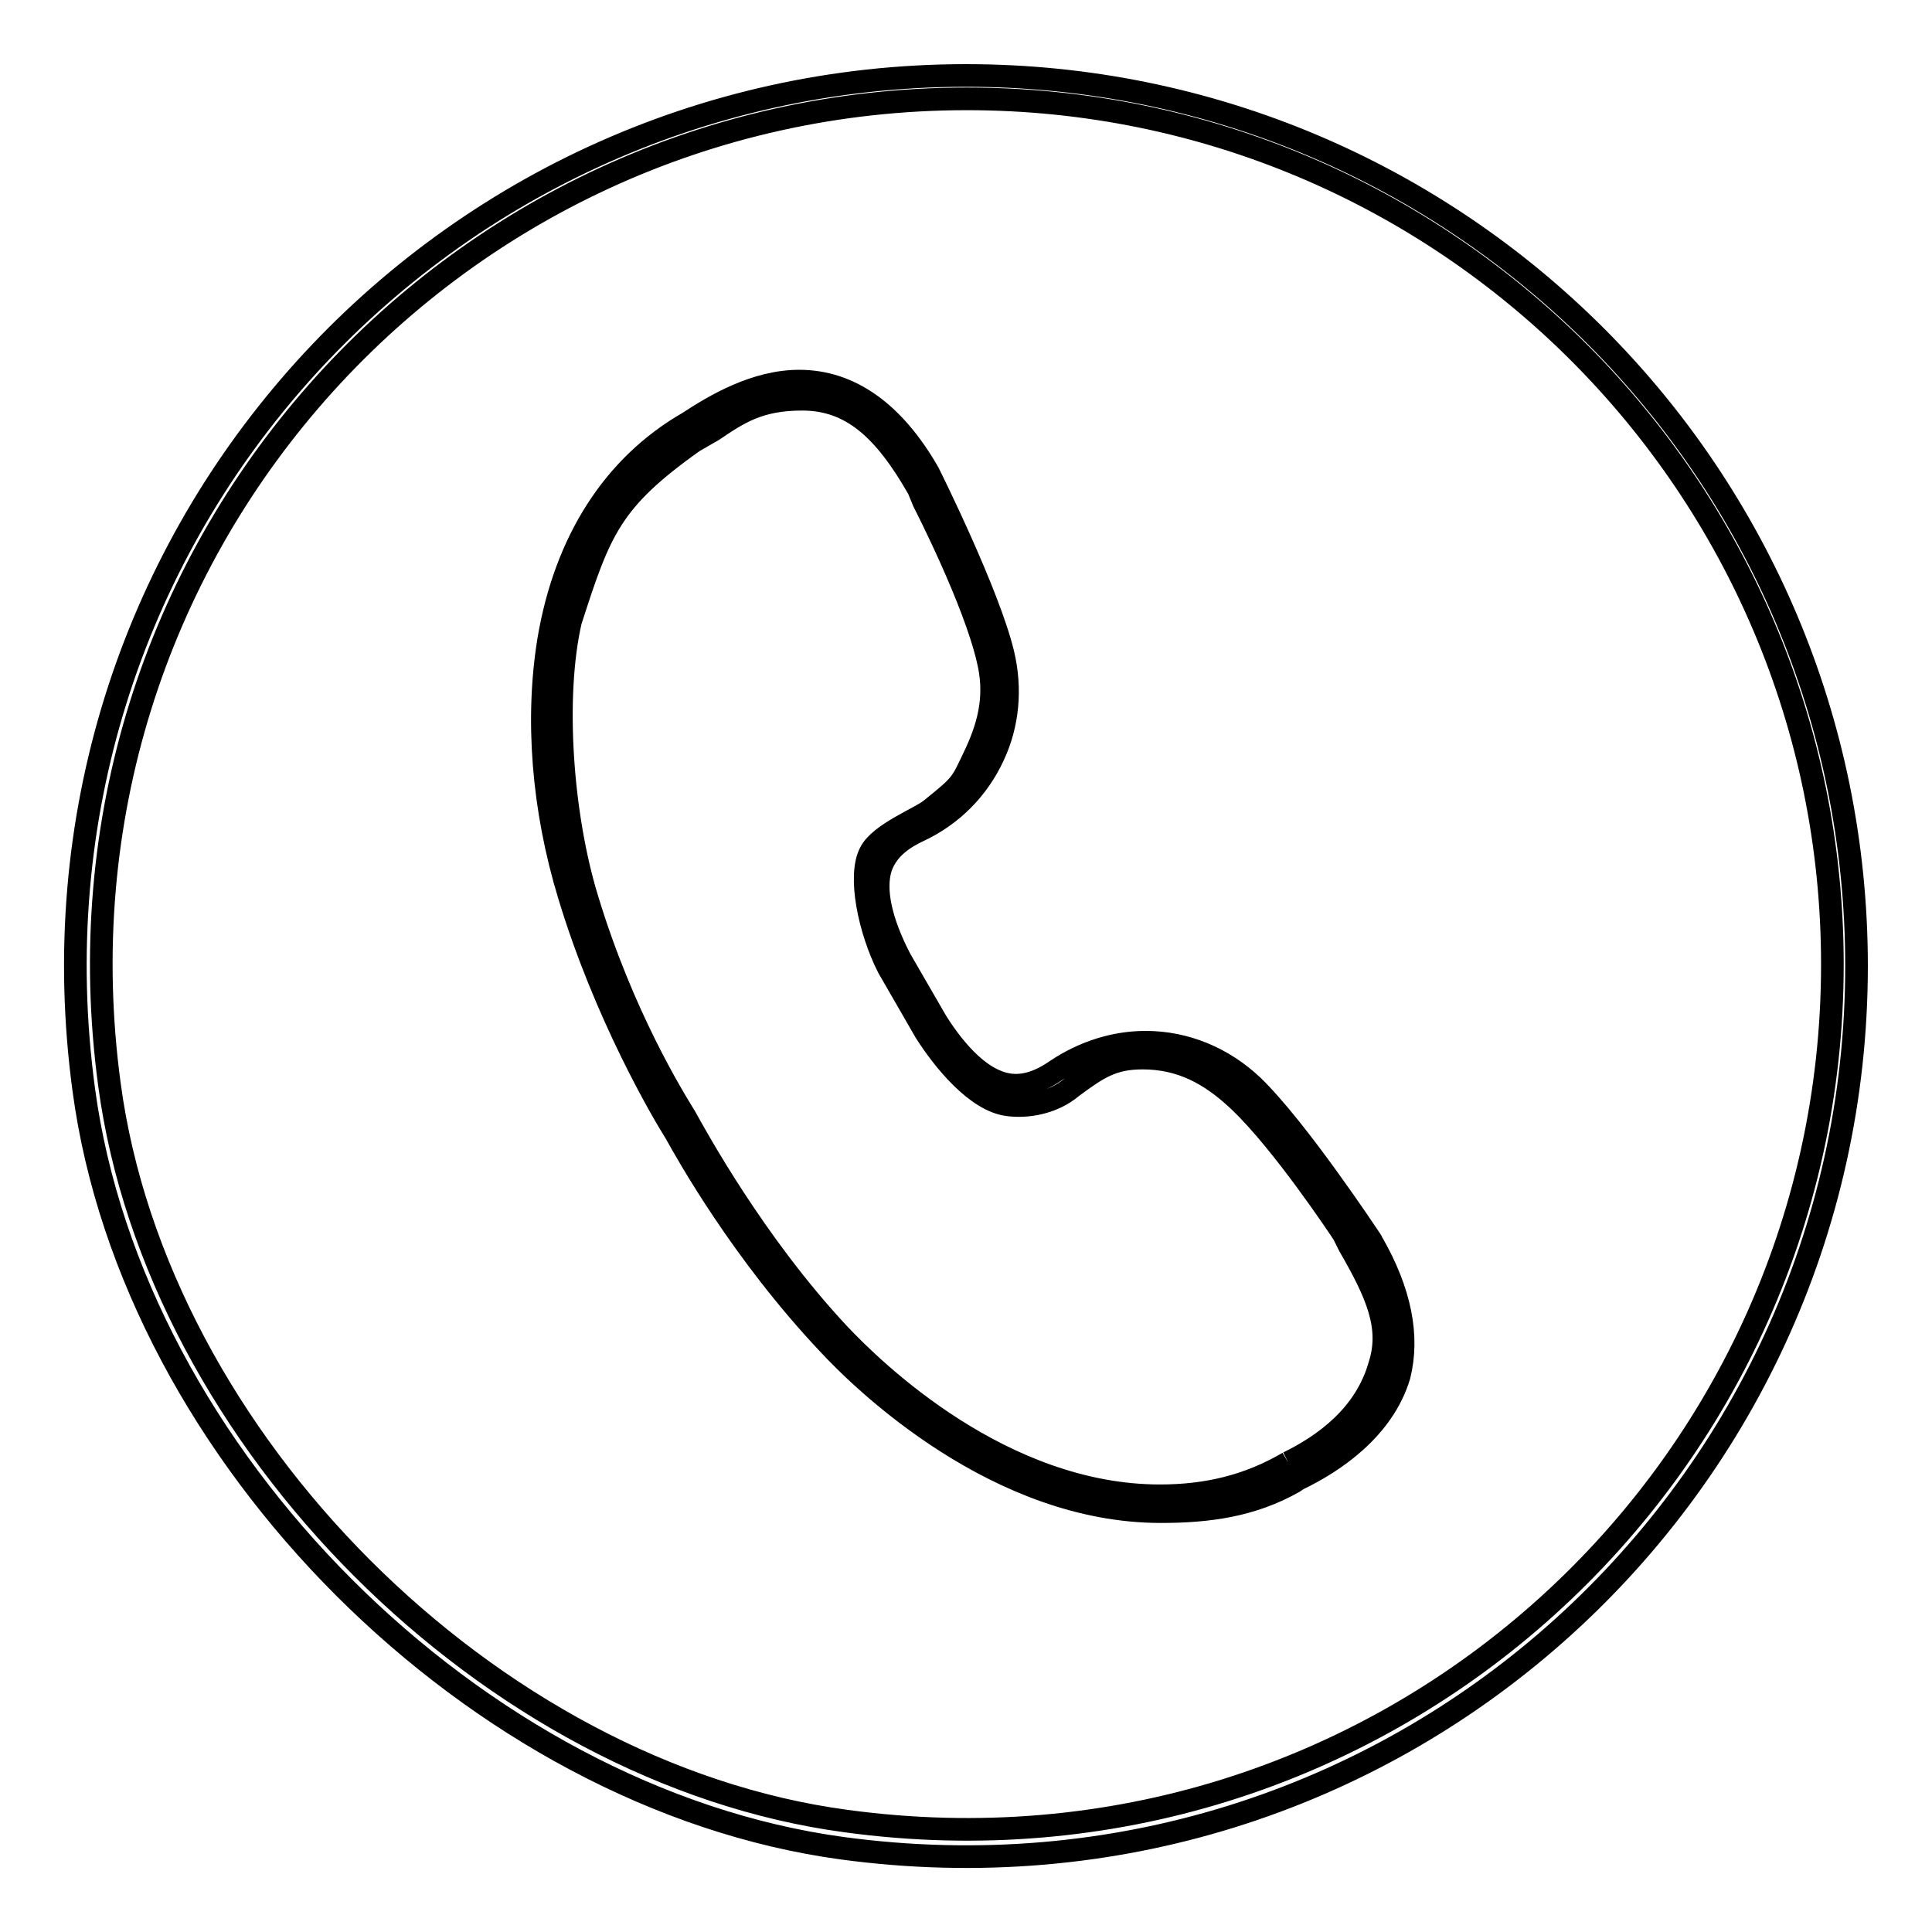 <?xml version="1.0" encoding="utf-8"?>
<!-- Svg Vector Icons : http://www.onlinewebfonts.com/icon -->
<!DOCTYPE svg PUBLIC "-//W3C//DTD SVG 1.1//EN" "http://www.w3.org/Graphics/SVG/1.1/DTD/svg11.dtd">
<svg version="1.1" xmlns="http://www.w3.org/2000/svg" xmlns:xlink="http://www.w3.org/1999/xlink" x="0px" y="0px" viewBox="0 0 256 256" enable-background="new 0 0 256 256" xml:space="preserve">
<g><g><path stroke-width="3" fill-opacity="0" stroke="#000000"  d="M181.8,164.6l-0.1-0.2c-0.4-0.6-9.8-14.8-15.7-20.5c-3.9-3.7-8.9-5.8-14.2-5.8c-4.1,0-8.2,1.3-11.8,3.7c-1.3,0.9-3.2,2-5.4,2c-4.3,0-8.1-4.6-10.5-8.4l-4.8-8.3c-2.6-5-3.5-9.2-2.6-12.1c0.9-2.7,3.3-4.1,5-4.9c4.5-2.1,7.9-5.6,9.9-9.9c2-4.2,2.4-9,1.3-13.6c-1.9-7.9-9.5-23.2-9.8-23.8l-0.1-0.2c-4.6-8-10.4-12.1-17.1-12.1c-5.8,0-11.2,3.2-14.7,5.5c0,0,0,0,0,0l0,0c-9.9,5.7-16.3,15.7-18.5,28.8c-1.7,10.4-0.8,22.3,2.7,33.8c4.8,15.9,12.4,28.8,14.1,31.5c1.5,2.7,8.8,15.8,20.2,27.9c4.9,5.3,22.6,22.3,44.1,22.3c6.4,0,12.1-0.8,17.6-3.9l0.6-0.4l0,0c4.8-2.3,11.3-6.7,13.4-13.7C186.7,177.1,185.6,171.2,181.8,164.6z M170.7,193.8c-5.3,3.1-10.8,4.4-17,4.4c-20.9,0-37.8-16.4-42.6-21.5C100,164.8,92.3,150.7,90.8,148c-1.6-2.6-8.3-13.4-13-28.9c-3.4-11.1-4.5-26.8-2.2-36.8c3.9-12.1,5.3-16,16.3-23.8l2.6-1.5c3.4-2.3,6.1-4.1,11.8-4.1c6.5,0,10.9,4,15.4,11.9l0.7,1.7c0.3,0.6,6.7,13.1,8.5,20.9c1.1,4.5,0.3,8.3-1.6,12.4c-2,4.2-1.7,4-5.9,7.4c-1.4,1.2-6.8,3.2-8.1,5.8c-1.6,3.1-0.1,10.3,2.4,15.2l4.9,8.5c2.4,3.8,6.8,9.2,11,9.7c2.3,0.3,5.8-0.1,8.5-2.4c3.4-2.5,5.3-3.8,9.3-3.8c5.1,0,9,2.1,12.8,5.7c5.8,5.5,13.4,17,13.8,17.6l0.8,1.6c3.7,6.4,5.6,10.8,4,15.8C180.9,187.6,175.4,191.5,170.7,193.8"/><path stroke-width="3" fill-opacity="0" stroke="#000000"  d="M128,10C57.4,10,1.3,71.9,11.1,144.4c6.5,48.5,52,93.9,100.5,100.5C184.1,254.7,246,198.6,246,128C246,62.8,193.2,10,128,10z M112.1,241.3C65,235,20.8,190.8,14.5,143.7C5,73.3,59.5,13.1,128.1,13.1c63.3,0,114.7,51.3,114.7,114.7C242.8,196.3,182.6,250.9,112.1,241.3z"/><path stroke-width="3" fill-opacity="0" stroke="#000000"  d="M93.6,60.1"/></g></g>
</svg>